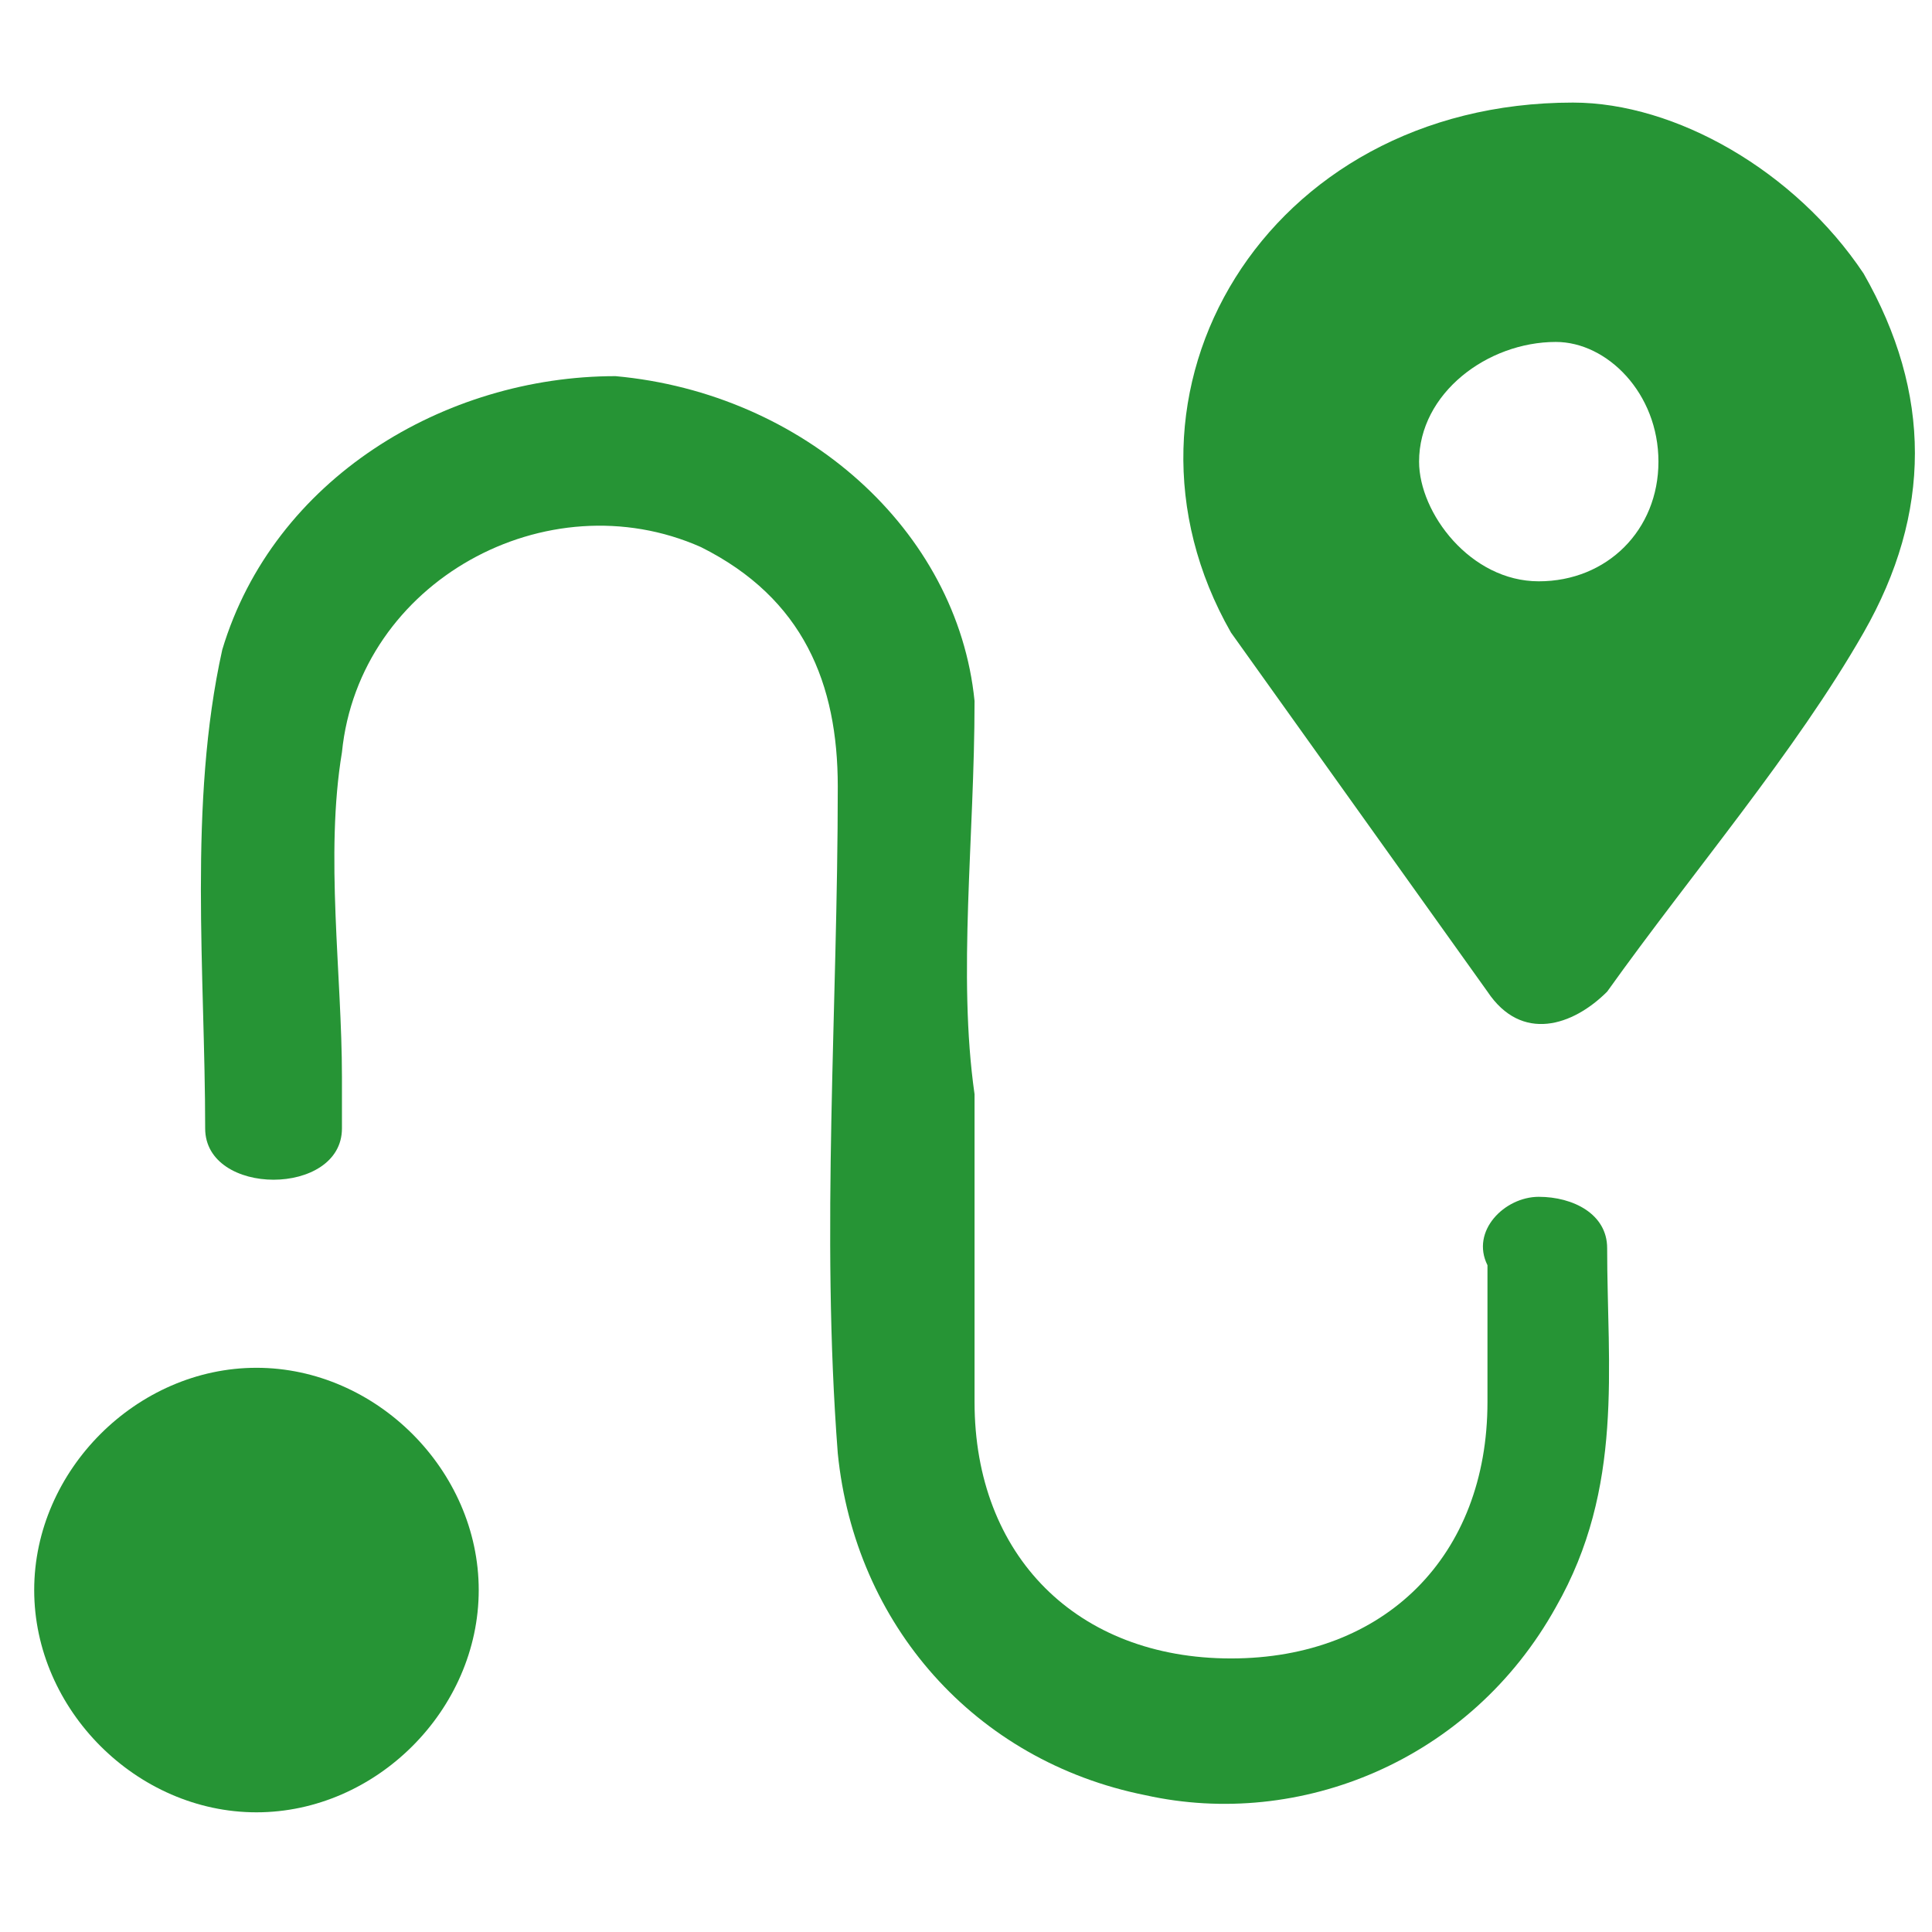 <?xml version="1.0" encoding="utf-8"?>
<!-- Generator: Adobe Illustrator 21.0.0, SVG Export Plug-In . SVG Version: 6.00 Build 0)  -->
<svg version="1.1" id="Capa_1" xmlns="http://www.w3.org/2000/svg" xmlns:xlink="http://www.w3.org/1999/xlink" x="0px" y="0px"
	 viewBox="0 0 11.3 11.3" style="enable-background:new 0 0 11.3 11.3;" xml:space="preserve">
<style type="text/css">
	.st0{fill:#269435;}
</style>
<g>
	<path class="st0" d="M5.7,6.4c0,0.6,0,1.2,0,1.8c0,0.9,0.6,1.5,1.5,1.5s1.5-0.6,1.5-1.5c0-0.3,0-0.6,0-0.8C8.6,7.2,8.8,7,9,7
		c0.2,0,0.4,0.1,0.4,0.3c0,0.7,0.1,1.4-0.3,2.1c-0.5,0.9-1.5,1.3-2.4,1.1c-1-0.2-1.7-1-1.8-2c-0.1-1.3,0-2.6,0-3.9
		c0-0.6-0.2-1.1-0.8-1.4C3.2,2.8,2.1,3.4,2,4.4c-0.1,0.6,0,1.3,0,1.9c0,0.1,0,0.2,0,0.3c0,0.2-0.2,0.3-0.4,0.3
		c-0.2,0-0.4-0.1-0.4-0.3c0-0.9-0.1-1.9,0.1-2.8c0.3-1,1.3-1.6,2.3-1.6c1.1,0.1,2,0.9,2.1,1.9C5.7,4.9,5.6,5.7,5.7,6.4
		C5.7,6.4,5.7,6.4,5.7,6.4z"/>
	<path class="st0" d="M9.2,0.6c0.6,0,1.3,0.4,1.7,1c0.4,0.7,0.4,1.4,0,2.1c-0.4,0.7-1,1.4-1.5,2.1c-0.2,0.2-0.5,0.3-0.7,0
		c-0.5-0.7-1-1.4-1.5-2.1C6.4,2.3,7.4,0.6,9.2,0.6z M9.7,2.7C9.7,2.3,9.4,2,9.1,2C8.7,2,8.3,2.3,8.3,2.7C8.3,3,8.6,3.4,9,3.4
		C9.4,3.4,9.7,3.1,9.7,2.7z"/>
	<path class="st0" d="M1.5,10.6c-0.7,0-1.3-0.6-1.3-1.3c0-0.7,0.6-1.3,1.3-1.3c0.7,0,1.3,0.6,1.3,1.3S2.2,10.6,1.5,10.6L1.5,10.6z"
		/>
</g>
</svg>
